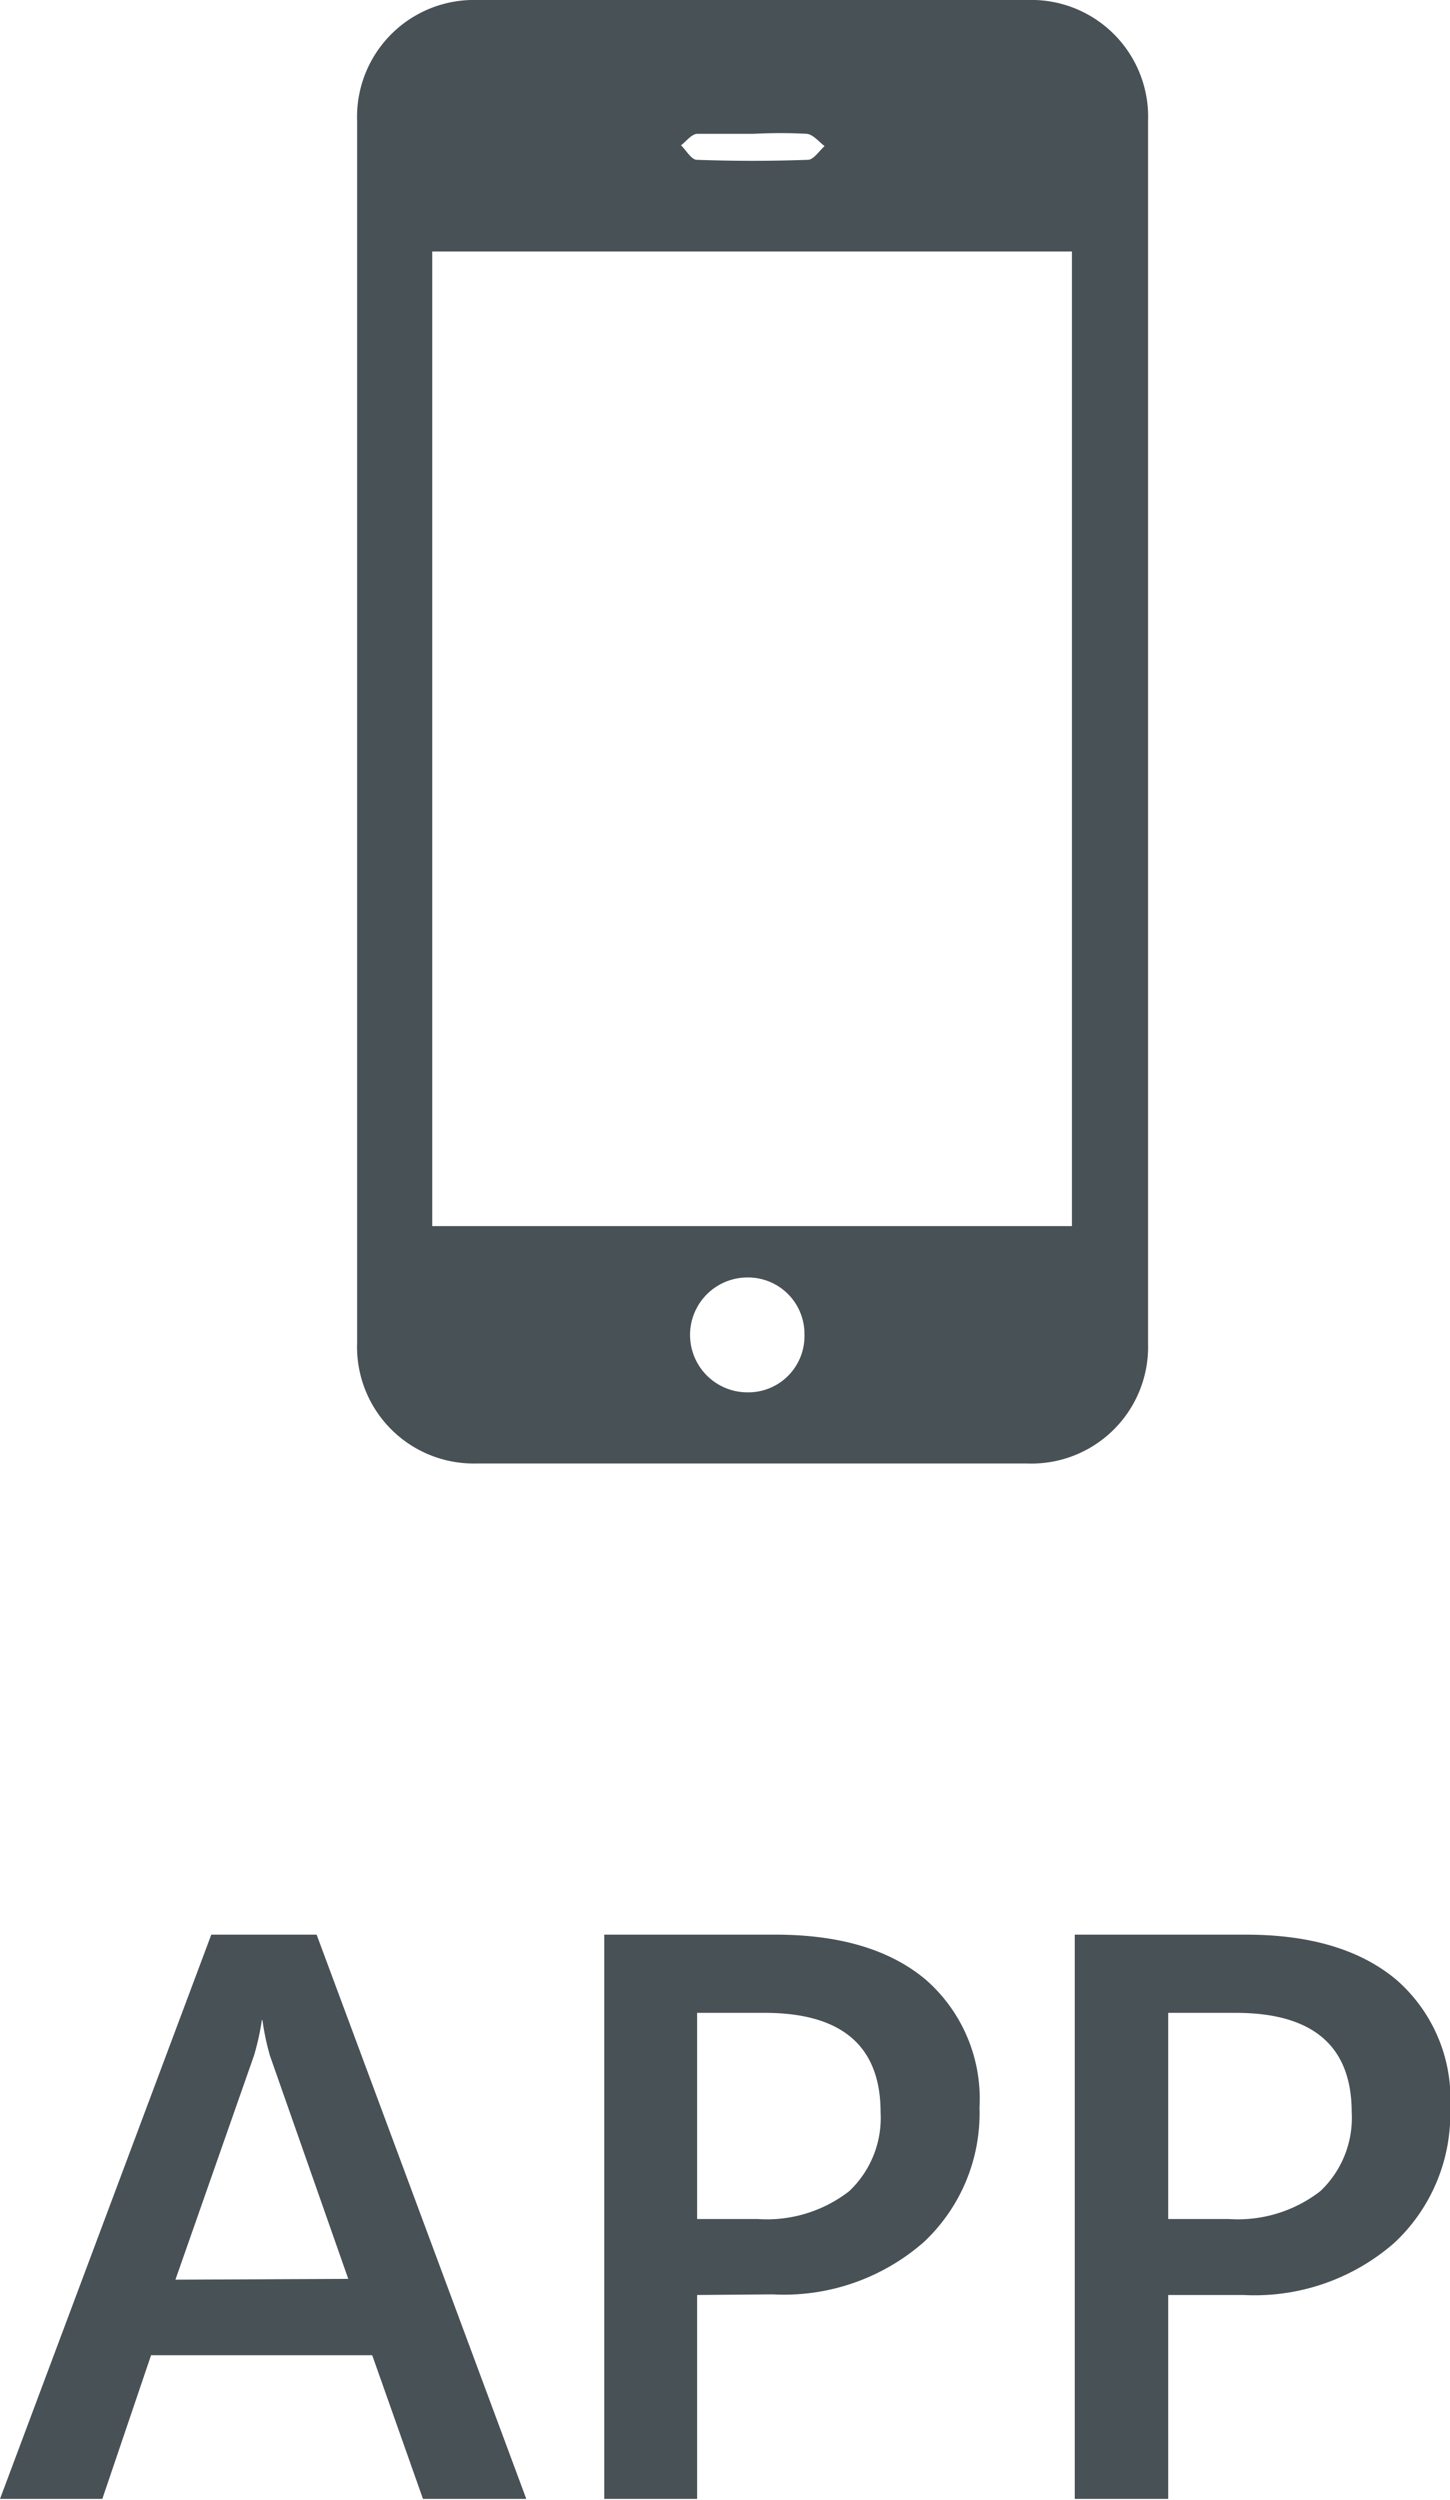 <?xml version="1.0" encoding="UTF-8"?> <svg xmlns="http://www.w3.org/2000/svg" viewBox="0 0 71.99 124.04"><defs><style>.cls-1{fill:#485156;}</style></defs><title>Element 14</title><g id="Ebene_2" data-name="Ebene 2"><g id="Ebene_1-2" data-name="Ebene 1"><path class="cls-1" d="M26.13,124H21l-2.52-7.13H7.5L5.08,124H0L10.49,96h5.23Zm-8.84-10.92L13.4,102a12.6,12.6,0,0,1-.37-1.76H13a12.33,12.33,0,0,1-.39,1.76L8.71,113.12Z"></path><path class="cls-1" d="M34.61,113.88V124H30V96h8.5c3.21,0,5.71.75,7.48,2.25a7.84,7.84,0,0,1,2.65,6.33,8.75,8.75,0,0,1-2.77,6.68,10.54,10.54,0,0,1-7.5,2.59Zm0-14v10.23h3a6.67,6.67,0,0,0,4.55-1.38,5,5,0,0,0,1.56-3.91q0-4.93-5.74-4.94Z"></path><path class="cls-1" d="M58,113.88V124H53.36V96h8.5q4.81,0,7.48,2.25A7.84,7.84,0,0,1,72,104.61a8.75,8.75,0,0,1-2.77,6.68,10.54,10.54,0,0,1-7.5,2.59Zm0-14v10.23h3a6.69,6.69,0,0,0,4.55-1.38,5,5,0,0,0,1.56-3.91q0-4.93-5.74-4.94Z"></path><path class="cls-1" d="M57,36.41V66.68A5.79,5.79,0,0,1,51,72.62H23.65a5.79,5.79,0,0,1-5.92-6V6A5.8,5.8,0,0,1,23.67,0H51A5.8,5.8,0,0,1,57,6ZM21.46,12.48V60.84H53.22V12.48ZM39.94,66.23a2.8,2.8,0,0,0-2.83-2.84,2.85,2.85,0,1,0,0,5.7A2.79,2.79,0,0,0,39.94,66.23ZM37.43,6.64c-.93,0-1.87,0-2.8,0-.29,0-.55.37-.82.57.26.25.51.71.78.72q2.76.1,5.52,0c.28,0,.56-.44.83-.68-.29-.22-.57-.58-.89-.61A25.38,25.38,0,0,0,37.43,6.64Z"></path></g></g></svg> 